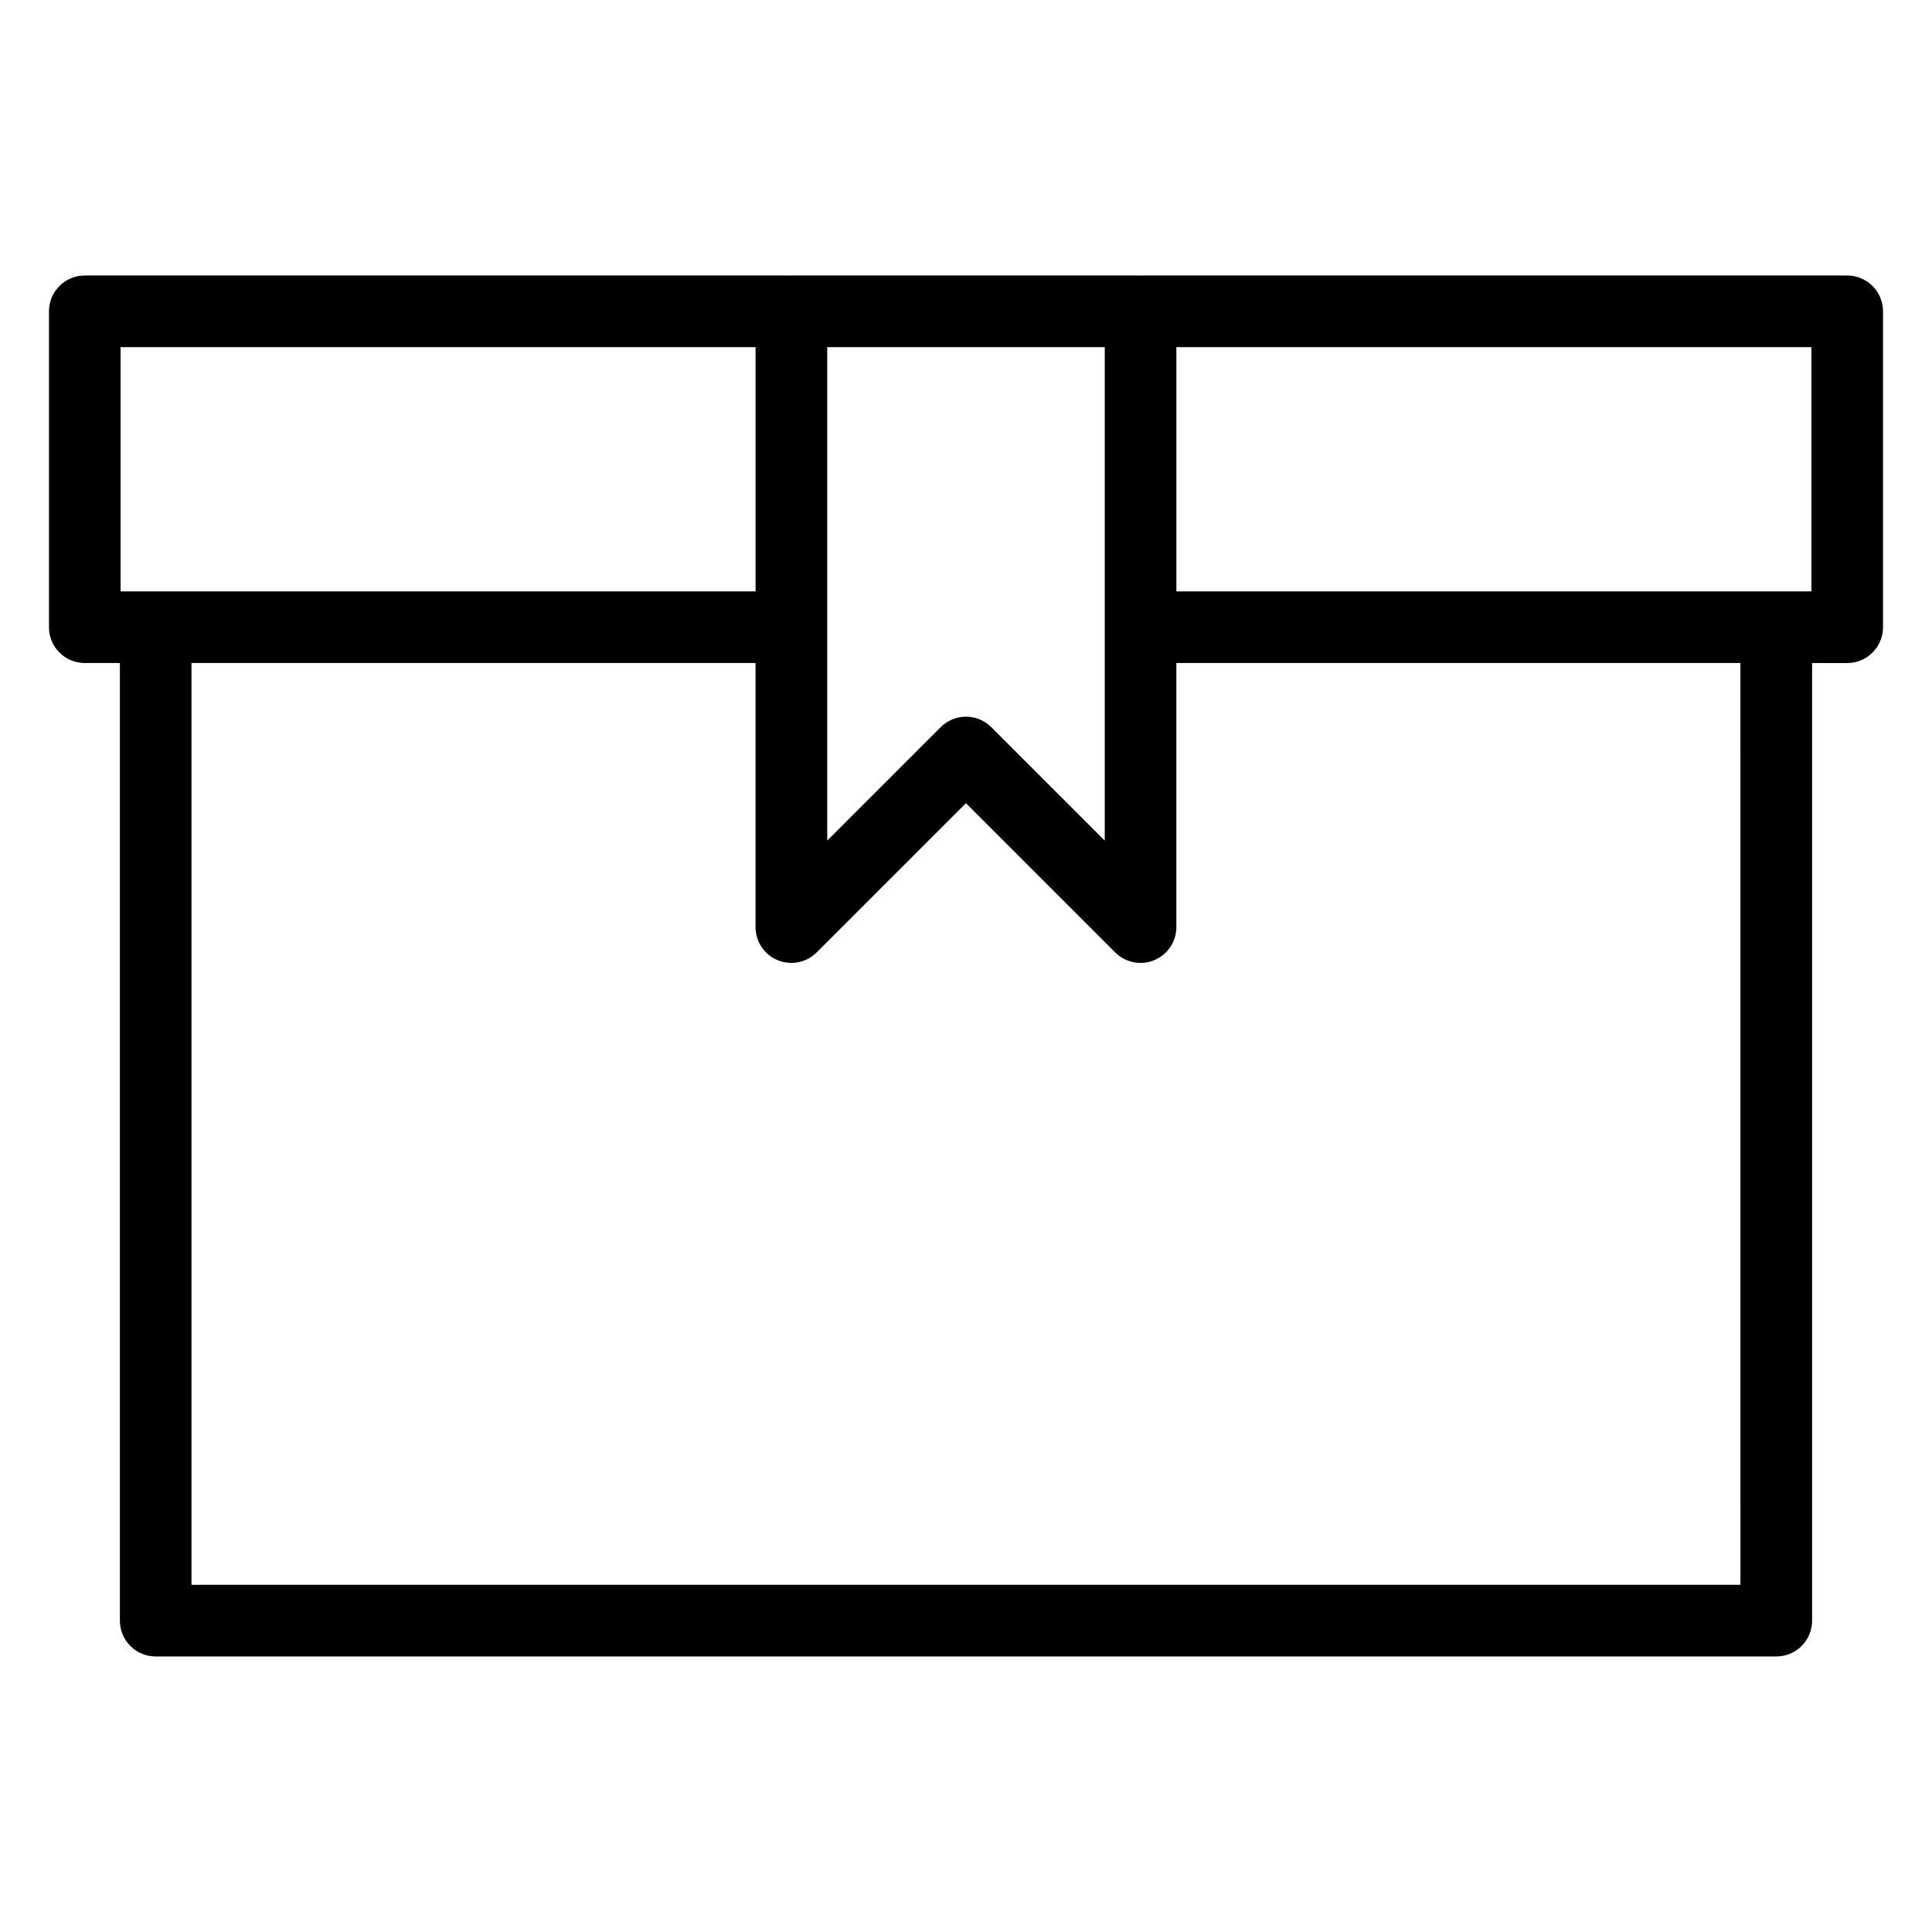 <?xml version="1.0" encoding="UTF-8"?>
<!-- Uploaded to: ICON Repo, www.iconrepo.com, Generator: ICON Repo Mixer Tools -->
<svg fill="#000000" width="800px" height="800px" version="1.1" viewBox="144 144 512 512" xmlns="http://www.w3.org/2000/svg">
 <path d="m633.53 217.01h-186.82v0.02c-0.148-0.004-0.293-0.02-0.445-0.02h-92.531c-0.102 0-0.195 0.012-0.293 0.016v-0.016h-186.97c-5.242 0-9.492 4.25-9.492 9.492v83.715c0 5.242 4.25 9.492 9.492 9.492h9.301v253.78c0 5.242 4.25 9.492 9.492 9.492h429.47c5.242 0 9.492-4.25 9.492-9.492v-253.77h9.301c5.242 0 9.492-4.25 9.492-9.492v-83.719c0-5.242-4.246-9.492-9.488-9.492zm-9.496 83.715h-168.28v-64.73h168.28zm-260.81-64.73h73.547v130.78l-30.062-30.062c-1.852-1.852-4.281-2.781-6.711-2.781s-4.859 0.93-6.711 2.781l-30.062 30.062zm-187.27 0h168.28v64.734h-168.28zm429.28 328h-410.49v-244.29h149.48v69.98c0 3.84 2.312 7.301 5.863 8.77 3.547 1.469 7.629 0.656 10.344-2.059l39.555-39.547 39.555 39.555c1.816 1.816 4.246 2.781 6.711 2.781 1.223 0 2.457-0.234 3.633-0.723 3.547-1.469 5.863-4.934 5.863-8.77l-0.004-69.988h149.48z"/>
</svg>